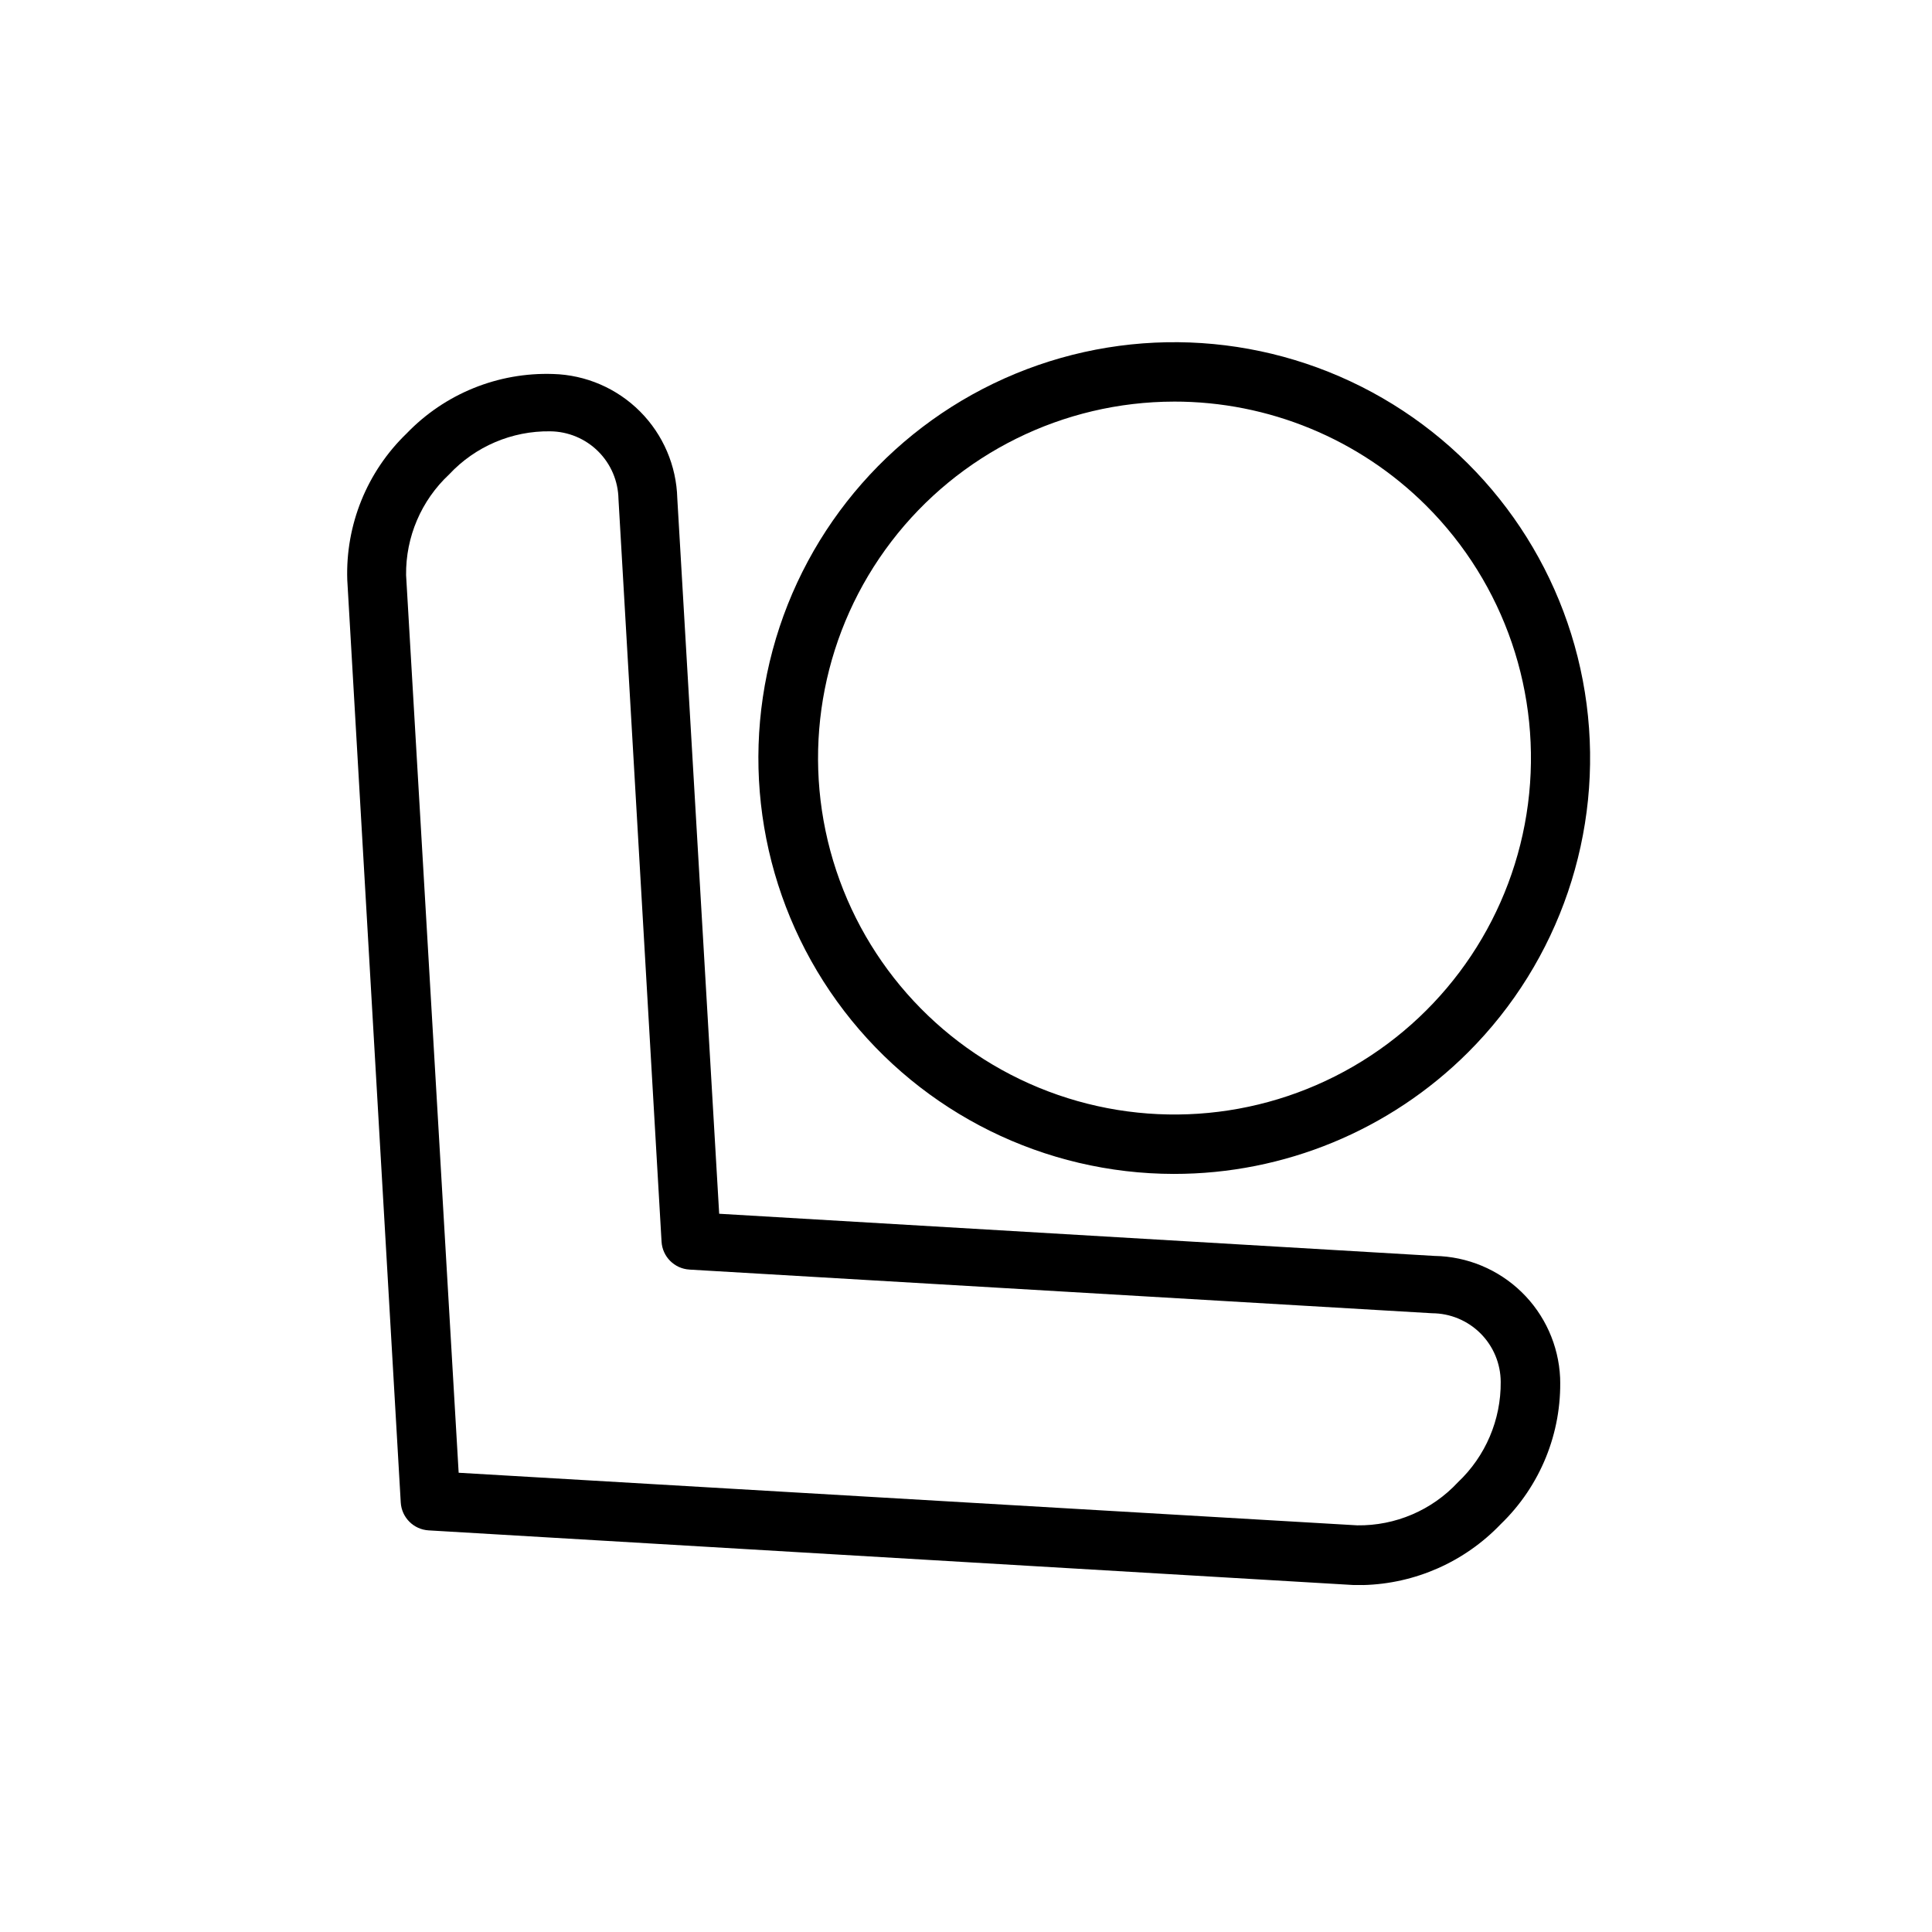 <?xml version="1.0" encoding="UTF-8"?>
<!-- Uploaded to: ICON Repo, www.iconrepo.com, Generator: ICON Repo Mixer Tools -->
<svg fill="#000000" width="800px" height="800px" version="1.1" viewBox="144 144 512 512" xmlns="http://www.w3.org/2000/svg">
 <g>
  <path d="m505.25 564.05h-2.519l-245.13-14.484c-3.988-0.23-7.168-3.414-7.398-7.398l-14.172-244.5c-0.488-14.586 5.234-28.691 15.746-38.812 10.113-10.516 24.223-16.242 38.809-15.742 8.664 0.238 16.906 3.793 23.031 9.93 6.121 6.137 9.656 14.387 9.875 23.055l11.098 189.56 189.64 11.18v-0.004c8.602 0.152 16.824 3.574 22.996 9.566 6.168 5.996 9.824 14.117 10.223 22.711 0.48 14.582-5.242 28.684-15.742 38.809-9.543 9.98-22.645 15.785-36.449 16.137zm-239.7-29.754 238.13 13.934c10.109 0.141 19.809-4.008 26.688-11.418 7.316-6.902 11.426-16.547 11.336-26.605-0.02-4.816-1.945-9.43-5.348-12.836-3.406-3.406-8.02-5.328-12.836-5.348l-196.8-11.57v-0.004c-3.988-0.23-7.168-3.41-7.402-7.398l-11.414-196.8c-0.082-4.762-2.019-9.305-5.402-12.656-3.383-3.352-7.941-5.25-12.703-5.293-10.133-0.141-19.852 4.004-26.766 11.414-7.391 6.894-11.535 16.582-11.414 26.688z"/>
  <path d="m455.1 455.1c-34.262-0.027-66.566-15.988-87.402-43.188-20.836-27.203-27.836-62.547-18.938-95.637 8.898-33.09 32.68-60.156 64.348-73.242 31.668-13.082 67.621-10.691 97.277 6.469s49.645 47.141 54.082 81.117c4.438 33.977-7.18 68.082-31.434 92.285-20.684 20.637-48.715 32.219-77.934 32.195zm0-204.67c-29.367 0.047-57.043 13.754-74.883 37.082s-23.816 53.629-16.168 81.984c7.648 28.355 28.051 51.539 55.203 62.73 27.148 11.195 57.965 9.125 83.371-5.606 25.41-14.727 42.523-40.434 46.309-69.559 3.781-29.121-6.195-58.352-26.996-79.082-17.746-17.68-41.785-27.59-66.836-27.551z"/>
 </g>
</svg>